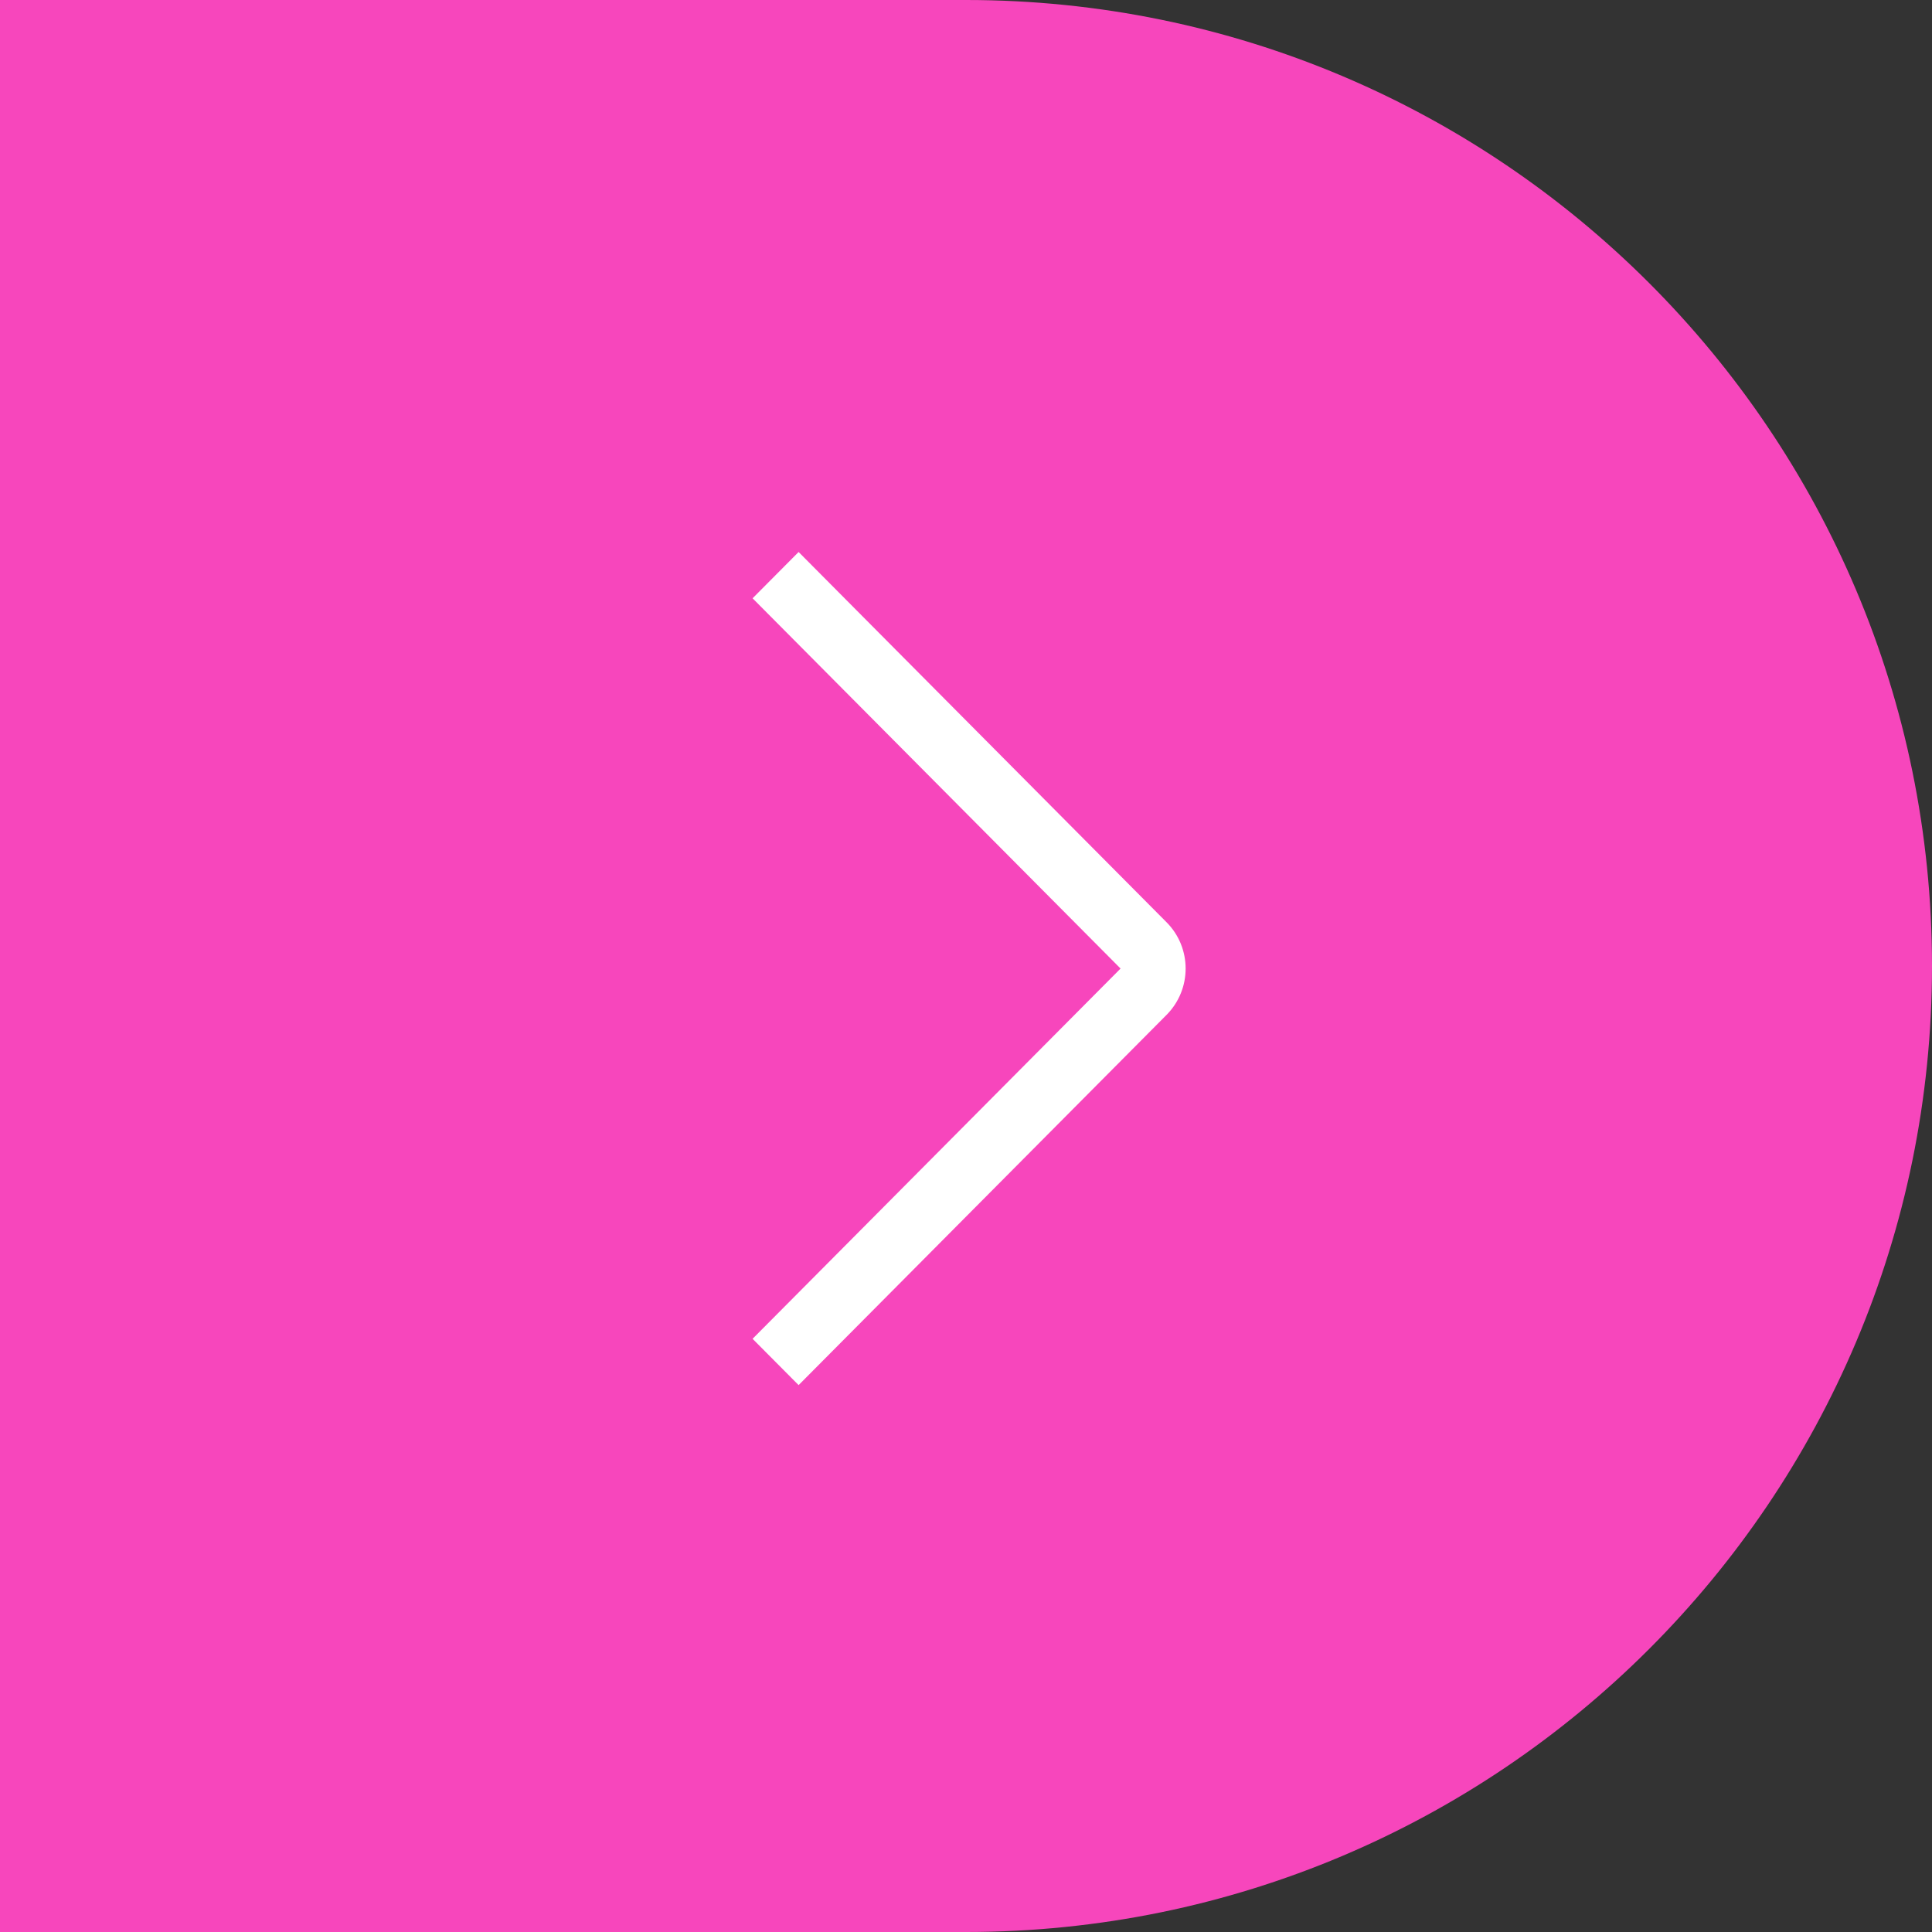 <?xml version="1.0" encoding="UTF-8"?> <svg xmlns="http://www.w3.org/2000/svg" width="56" height="56" viewBox="0 0 56 56" fill="none"><rect x="0" y="0" width="56" height="56" fill="#333333" stroke="none"/><path d="M0 0H28C43.464 0 56 12.536 56 28V28C56 43.464 43.464 56 28 56H0V0Z" fill="#F746BC"></path><path d="M21.814 38.806L23.148 40.148L33.814 29.416C34.55 28.674 34.55 27.474 33.814 26.733L23.148 16L21.814 17.342L32.48 28.074L21.814 38.806Z" fill="white"></path></svg> 
